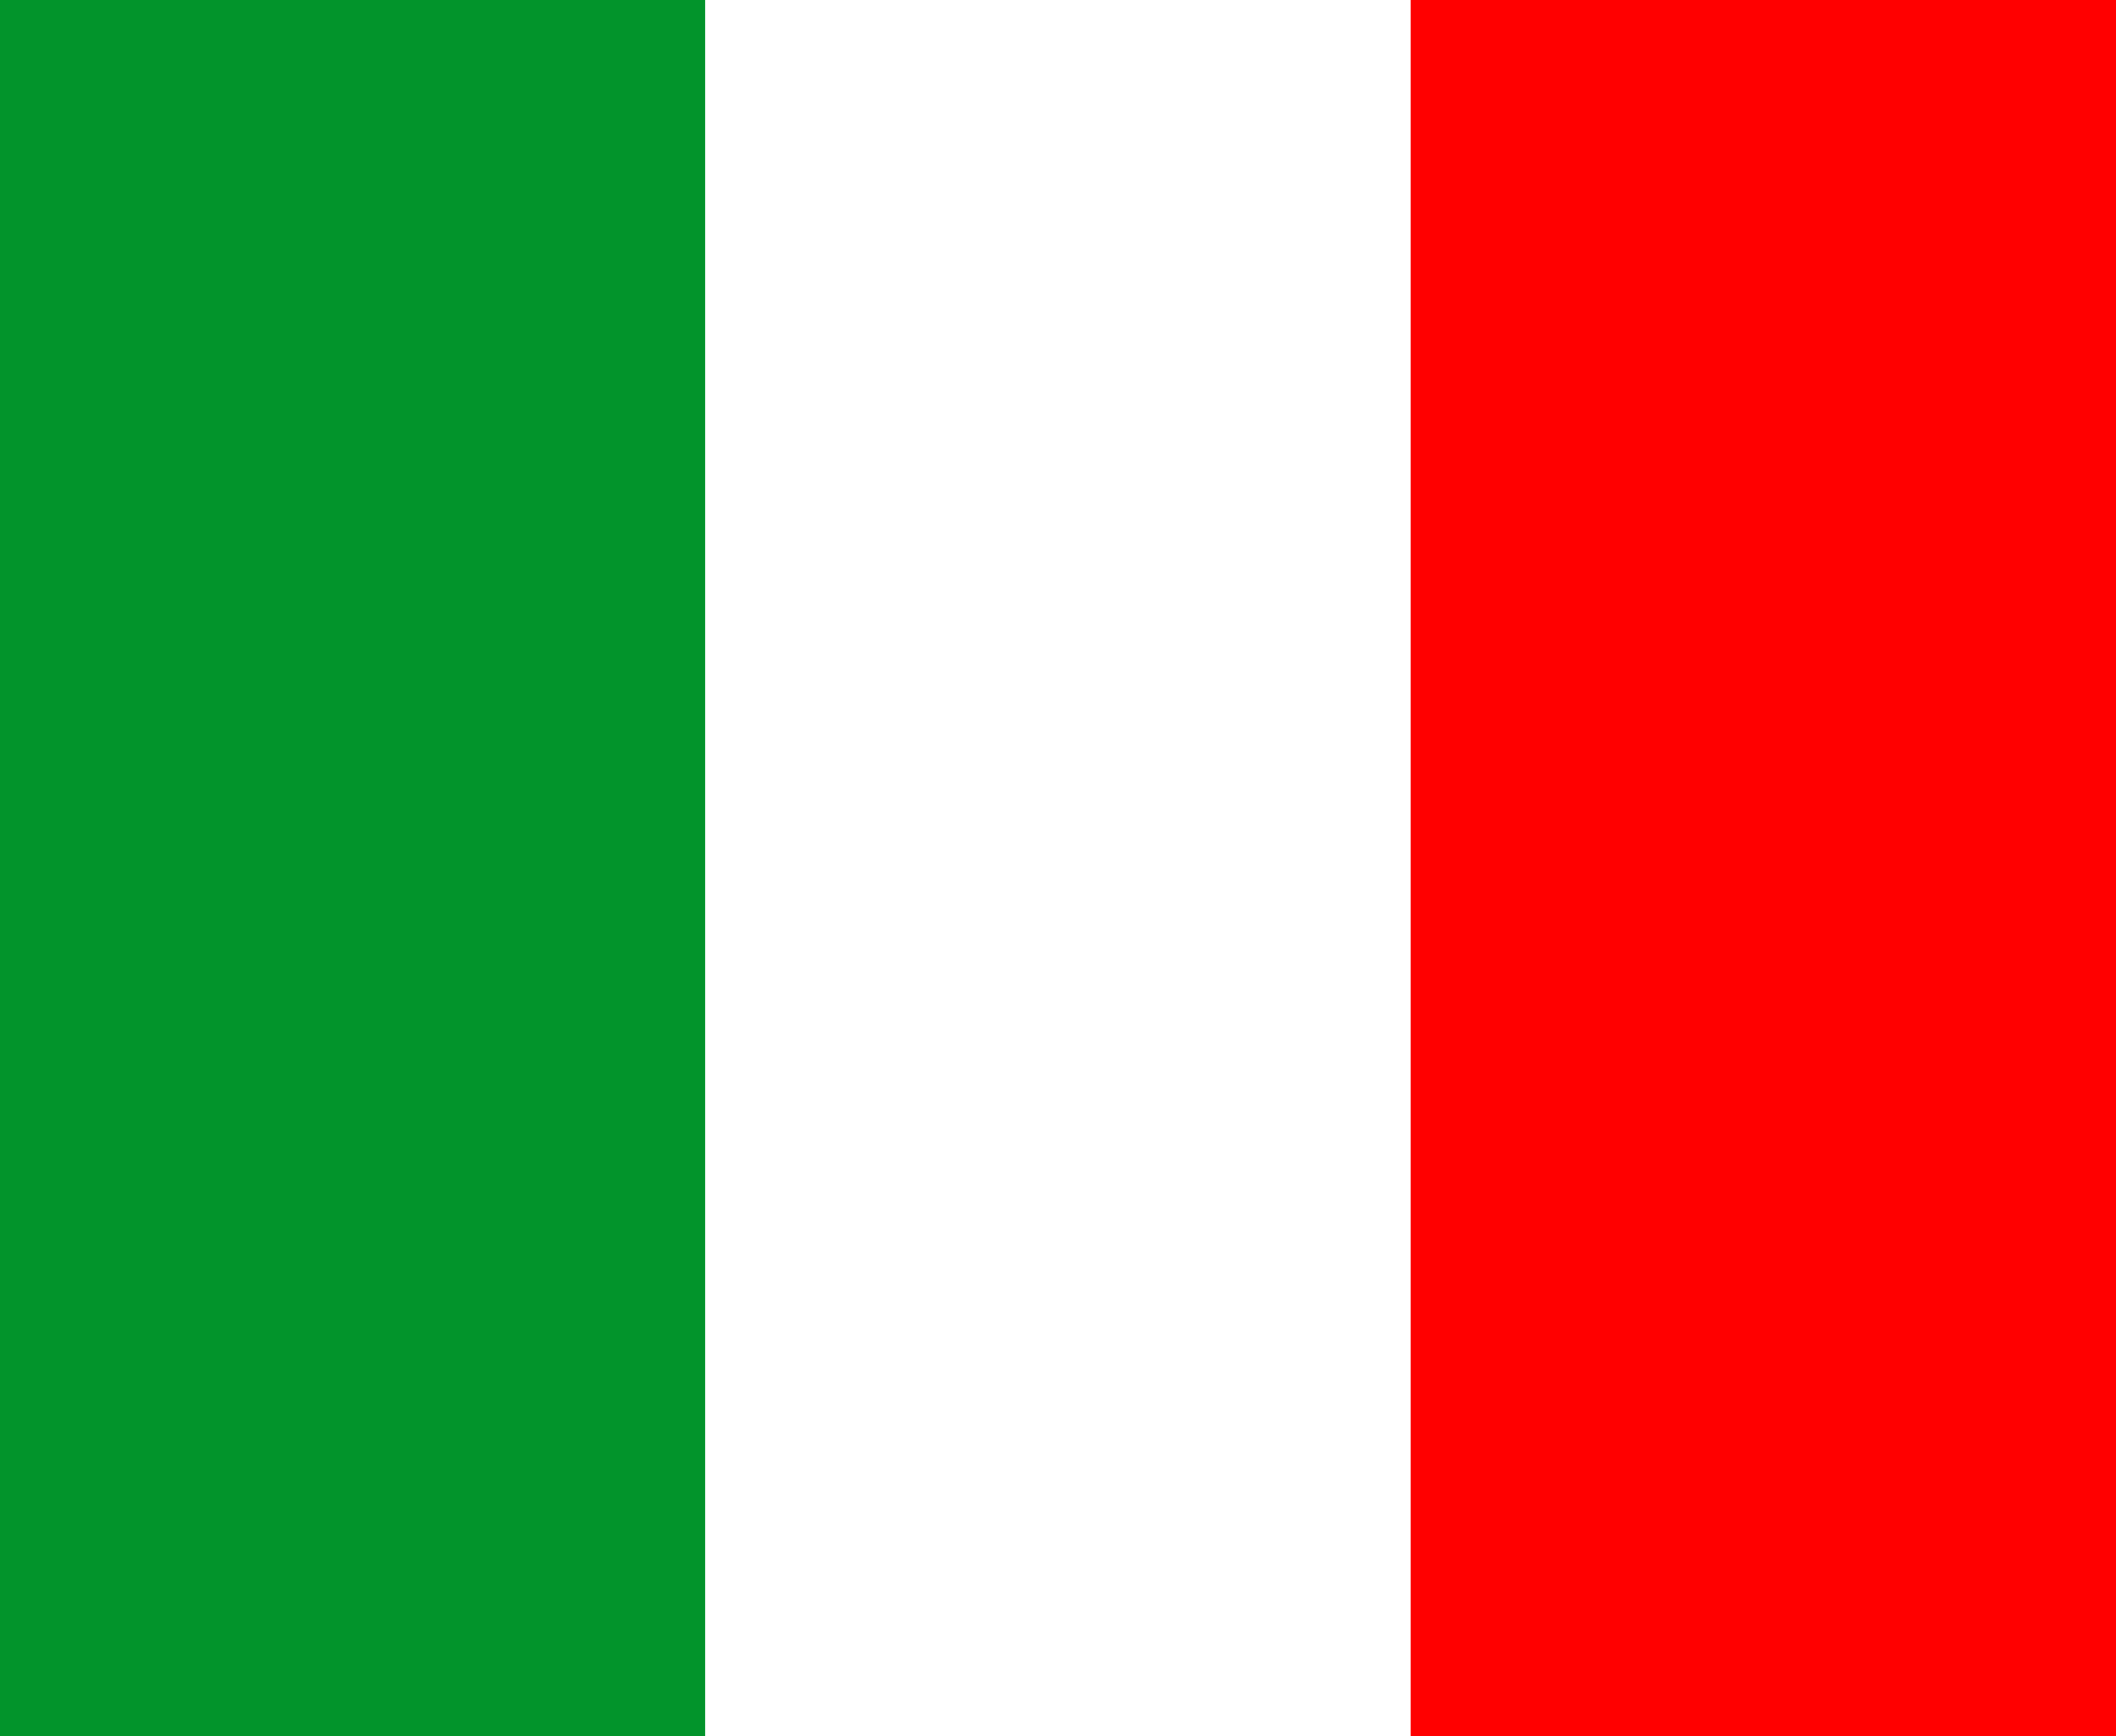 <svg width="78" height="64" viewBox="0 0 78 64" fill="none" xmlns="http://www.w3.org/2000/svg">
<rect x="0" y="0" width="78" height="64" fill="#333333" stroke="none"/>
<g clip-path="url(#clip0_0_3)">
<rect width="78" height="64" fill="white"/>
<rect width="26" height="64" fill="#02942B"/>
<rect x="26" width="26" height="64" fill="white"/>
<rect x="52" width="26" height="64" fill="#FF0000"/>
</g>
<defs>
<clipPath id="clip0_0_3">
<rect width="78" height="64" fill="white"/>
</clipPath>
</defs>
</svg>
